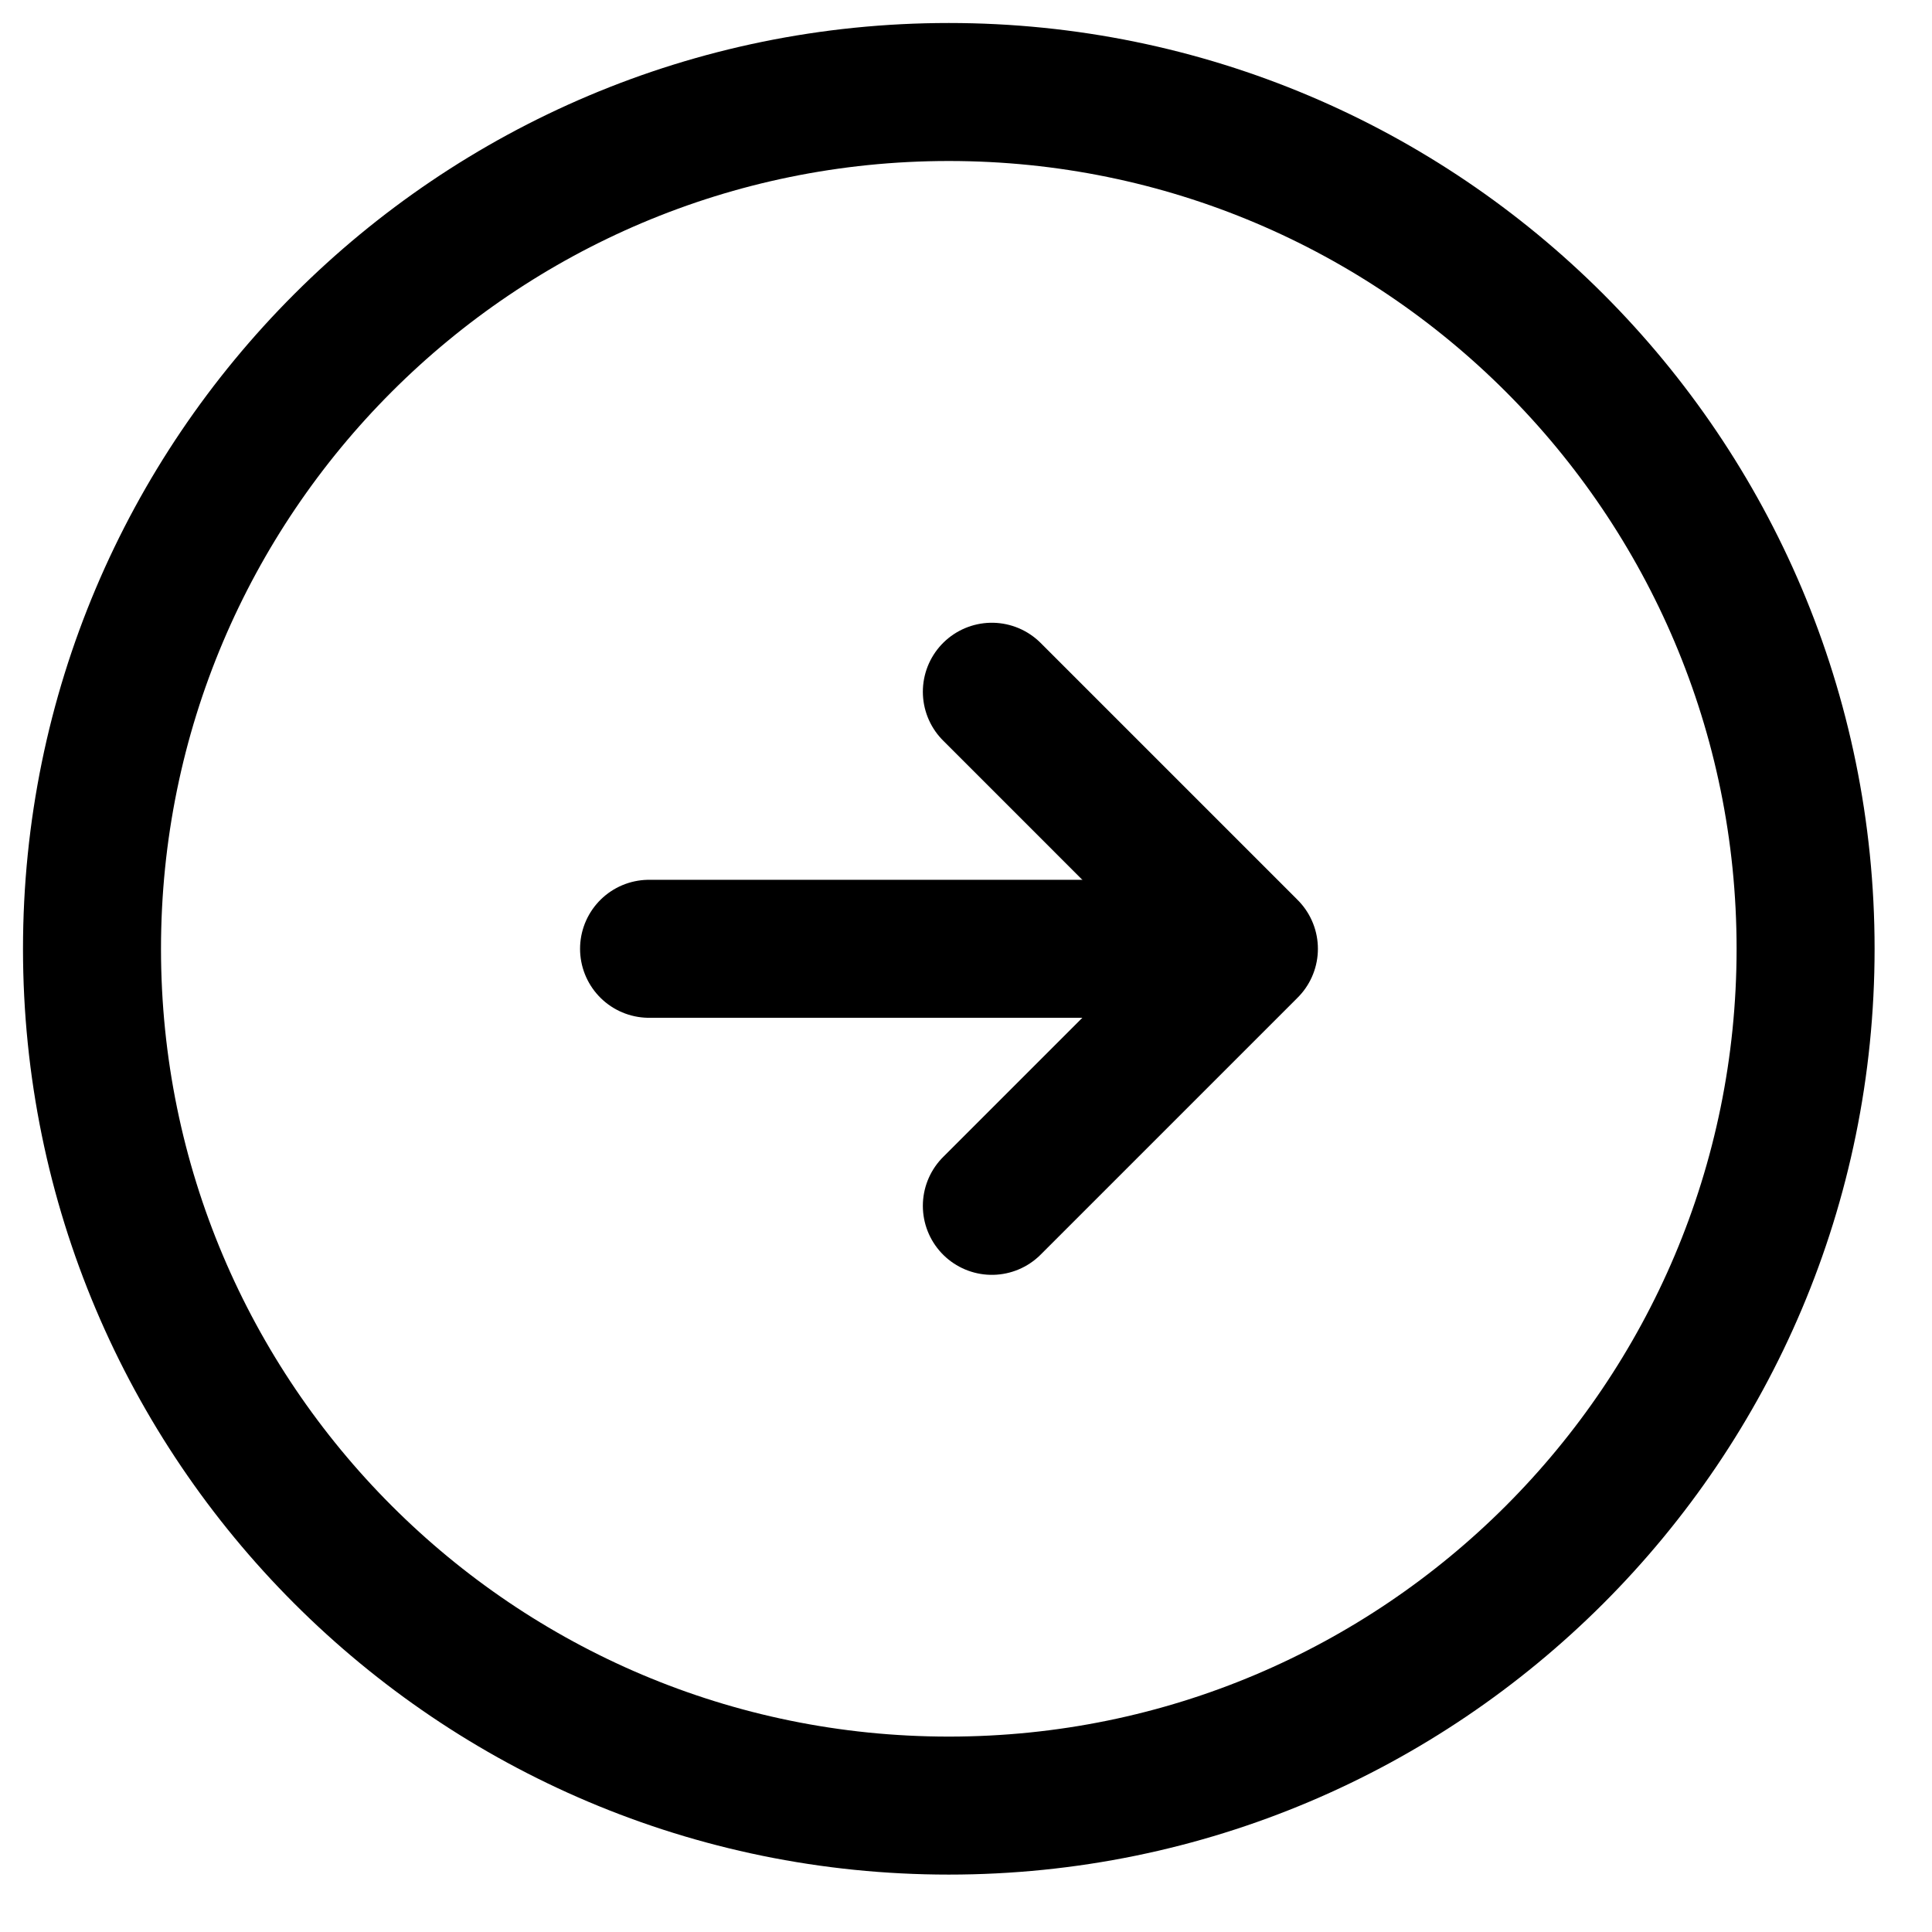 <svg width="21" height="21" viewBox="0 0 21 21" fill="none" xmlns="http://www.w3.org/2000/svg">
<path d="M19.626 10.313C19.626 5.17 15.456 1 10.313 1C5.17 1 1 5.17 1 10.313C1 15.456 5.17 19.626 10.313 19.626C15.456 19.626 19.626 15.456 19.626 10.313Z" stroke="black" stroke-width="1.5" stroke-linecap="round" stroke-linejoin="round"/>
<path d="M7.055 10.313L12.643 10.313" stroke="black" stroke-width="1.5" stroke-linecap="round" stroke-linejoin="round"/>
<path d="M10.781 13.107L13.575 10.313L10.781 7.519" stroke="black" stroke-width="1.5" stroke-linecap="round" stroke-linejoin="round"/>
</svg>
